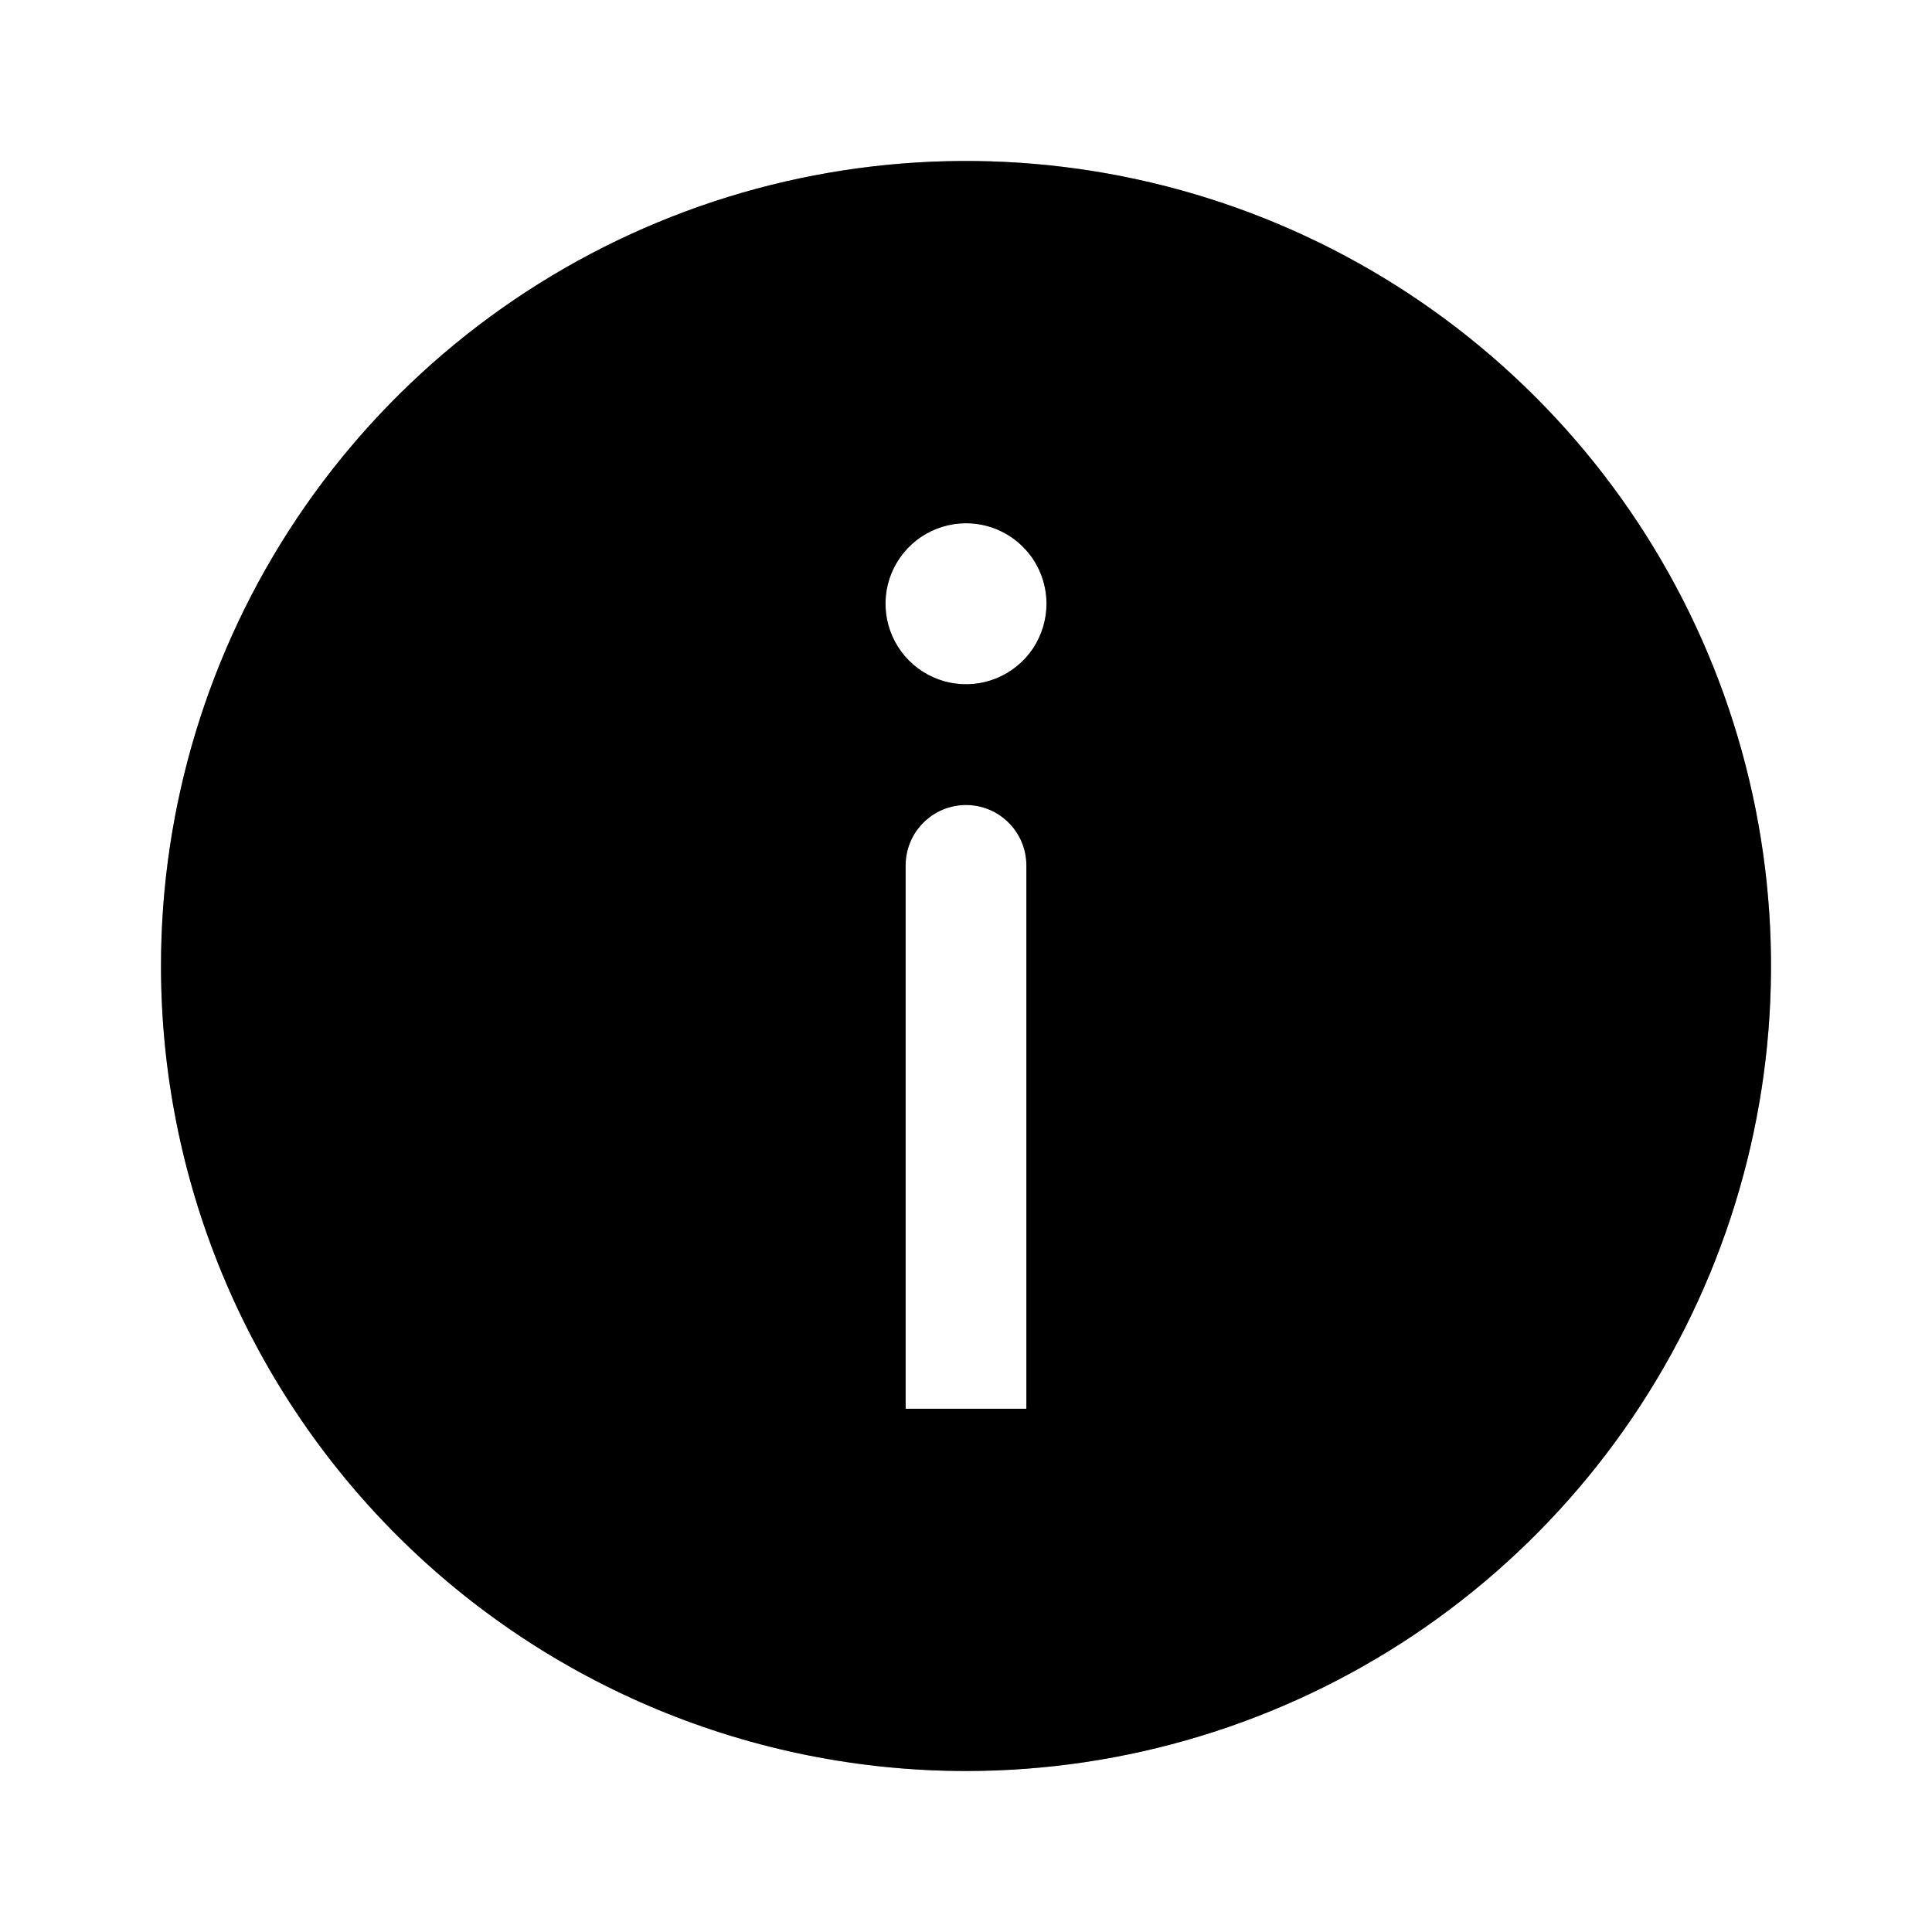 <?xml version="1.0" encoding="UTF-8"?> <svg xmlns="http://www.w3.org/2000/svg" width="24" height="24" viewBox="0 0 24 24" fill="none"><path fill-rule="evenodd" clip-rule="evenodd" d="M12 22C13.978 22 15.911 21.413 17.556 20.315C19.2 19.216 20.482 17.654 21.239 15.827C21.996 14 22.194 11.989 21.808 10.049C21.422 8.109 20.47 6.327 19.071 4.929C17.672 3.53 15.891 2.578 13.951 2.192C12.011 1.806 10 2.004 8.173 2.761C6.346 3.518 4.784 4.8 3.685 6.444C2.586 8.089 2 10.022 2 12C2 14.652 3.054 17.196 4.929 19.071C6.804 20.946 9.348 22 12 22ZM13 7.5C13 7.698 12.941 7.891 12.832 8.056C12.722 8.22 12.565 8.348 12.383 8.424C12.2 8.5 11.999 8.519 11.805 8.481C11.611 8.442 11.433 8.347 11.293 8.207C11.153 8.067 11.058 7.889 11.019 7.695C10.981 7.501 11 7.3 11.076 7.117C11.152 6.935 11.28 6.778 11.444 6.669C11.609 6.559 11.802 6.5 12 6.5C12.265 6.5 12.52 6.605 12.707 6.793C12.895 6.98 13 7.235 13 7.5ZM11.25 10.75C11.25 10.551 11.329 10.36 11.47 10.22C11.61 10.079 11.801 10 12 10C12.199 10 12.39 10.079 12.53 10.22C12.671 10.36 12.75 10.551 12.75 10.75V17.5H11.25V10.75Z" fill="black"></path><path fill-rule="evenodd" clip-rule="evenodd" d="M12 22C13.978 22 15.911 21.413 17.556 20.315C19.2 19.216 20.482 17.654 21.239 15.827C21.996 14 22.194 11.989 21.808 10.049C21.422 8.109 20.47 6.327 19.071 4.929C17.672 3.53 15.891 2.578 13.951 2.192C12.011 1.806 10 2.004 8.173 2.761C6.346 3.518 4.784 4.8 3.685 6.444C2.586 8.089 2 10.022 2 12C2 14.652 3.054 17.196 4.929 19.071C6.804 20.946 9.348 22 12 22ZM13 7.5C13 7.698 12.941 7.891 12.832 8.056C12.722 8.22 12.565 8.348 12.383 8.424C12.2 8.5 11.999 8.519 11.805 8.481C11.611 8.442 11.433 8.347 11.293 8.207C11.153 8.067 11.058 7.889 11.019 7.695C10.981 7.501 11 7.3 11.076 7.117C11.152 6.935 11.28 6.778 11.444 6.669C11.609 6.559 11.802 6.5 12 6.5C12.265 6.5 12.52 6.605 12.707 6.793C12.895 6.98 13 7.235 13 7.5ZM11.25 10.75C11.25 10.551 11.329 10.36 11.47 10.22C11.61 10.079 11.801 10 12 10C12.199 10 12.39 10.079 12.53 10.22C12.671 10.36 12.75 10.551 12.75 10.75V17.5H11.25V10.75Z" fill="black" fill-opacity="0.2"></path><path fill-rule="evenodd" clip-rule="evenodd" d="M12 22C13.978 22 15.911 21.413 17.556 20.315C19.2 19.216 20.482 17.654 21.239 15.827C21.996 14 22.194 11.989 21.808 10.049C21.422 8.109 20.47 6.327 19.071 4.929C17.672 3.53 15.891 2.578 13.951 2.192C12.011 1.806 10 2.004 8.173 2.761C6.346 3.518 4.784 4.8 3.685 6.444C2.586 8.089 2 10.022 2 12C2 14.652 3.054 17.196 4.929 19.071C6.804 20.946 9.348 22 12 22ZM13 7.5C13 7.698 12.941 7.891 12.832 8.056C12.722 8.22 12.565 8.348 12.383 8.424C12.2 8.5 11.999 8.519 11.805 8.481C11.611 8.442 11.433 8.347 11.293 8.207C11.153 8.067 11.058 7.889 11.019 7.695C10.981 7.501 11 7.3 11.076 7.117C11.152 6.935 11.28 6.778 11.444 6.669C11.609 6.559 11.802 6.5 12 6.5C12.265 6.5 12.52 6.605 12.707 6.793C12.895 6.98 13 7.235 13 7.5ZM11.25 10.75C11.25 10.551 11.329 10.36 11.47 10.22C11.61 10.079 11.801 10 12 10C12.199 10 12.39 10.079 12.53 10.22C12.671 10.36 12.75 10.551 12.75 10.75V17.5H11.25V10.75Z" fill="black" fill-opacity="0.2"></path></svg> 